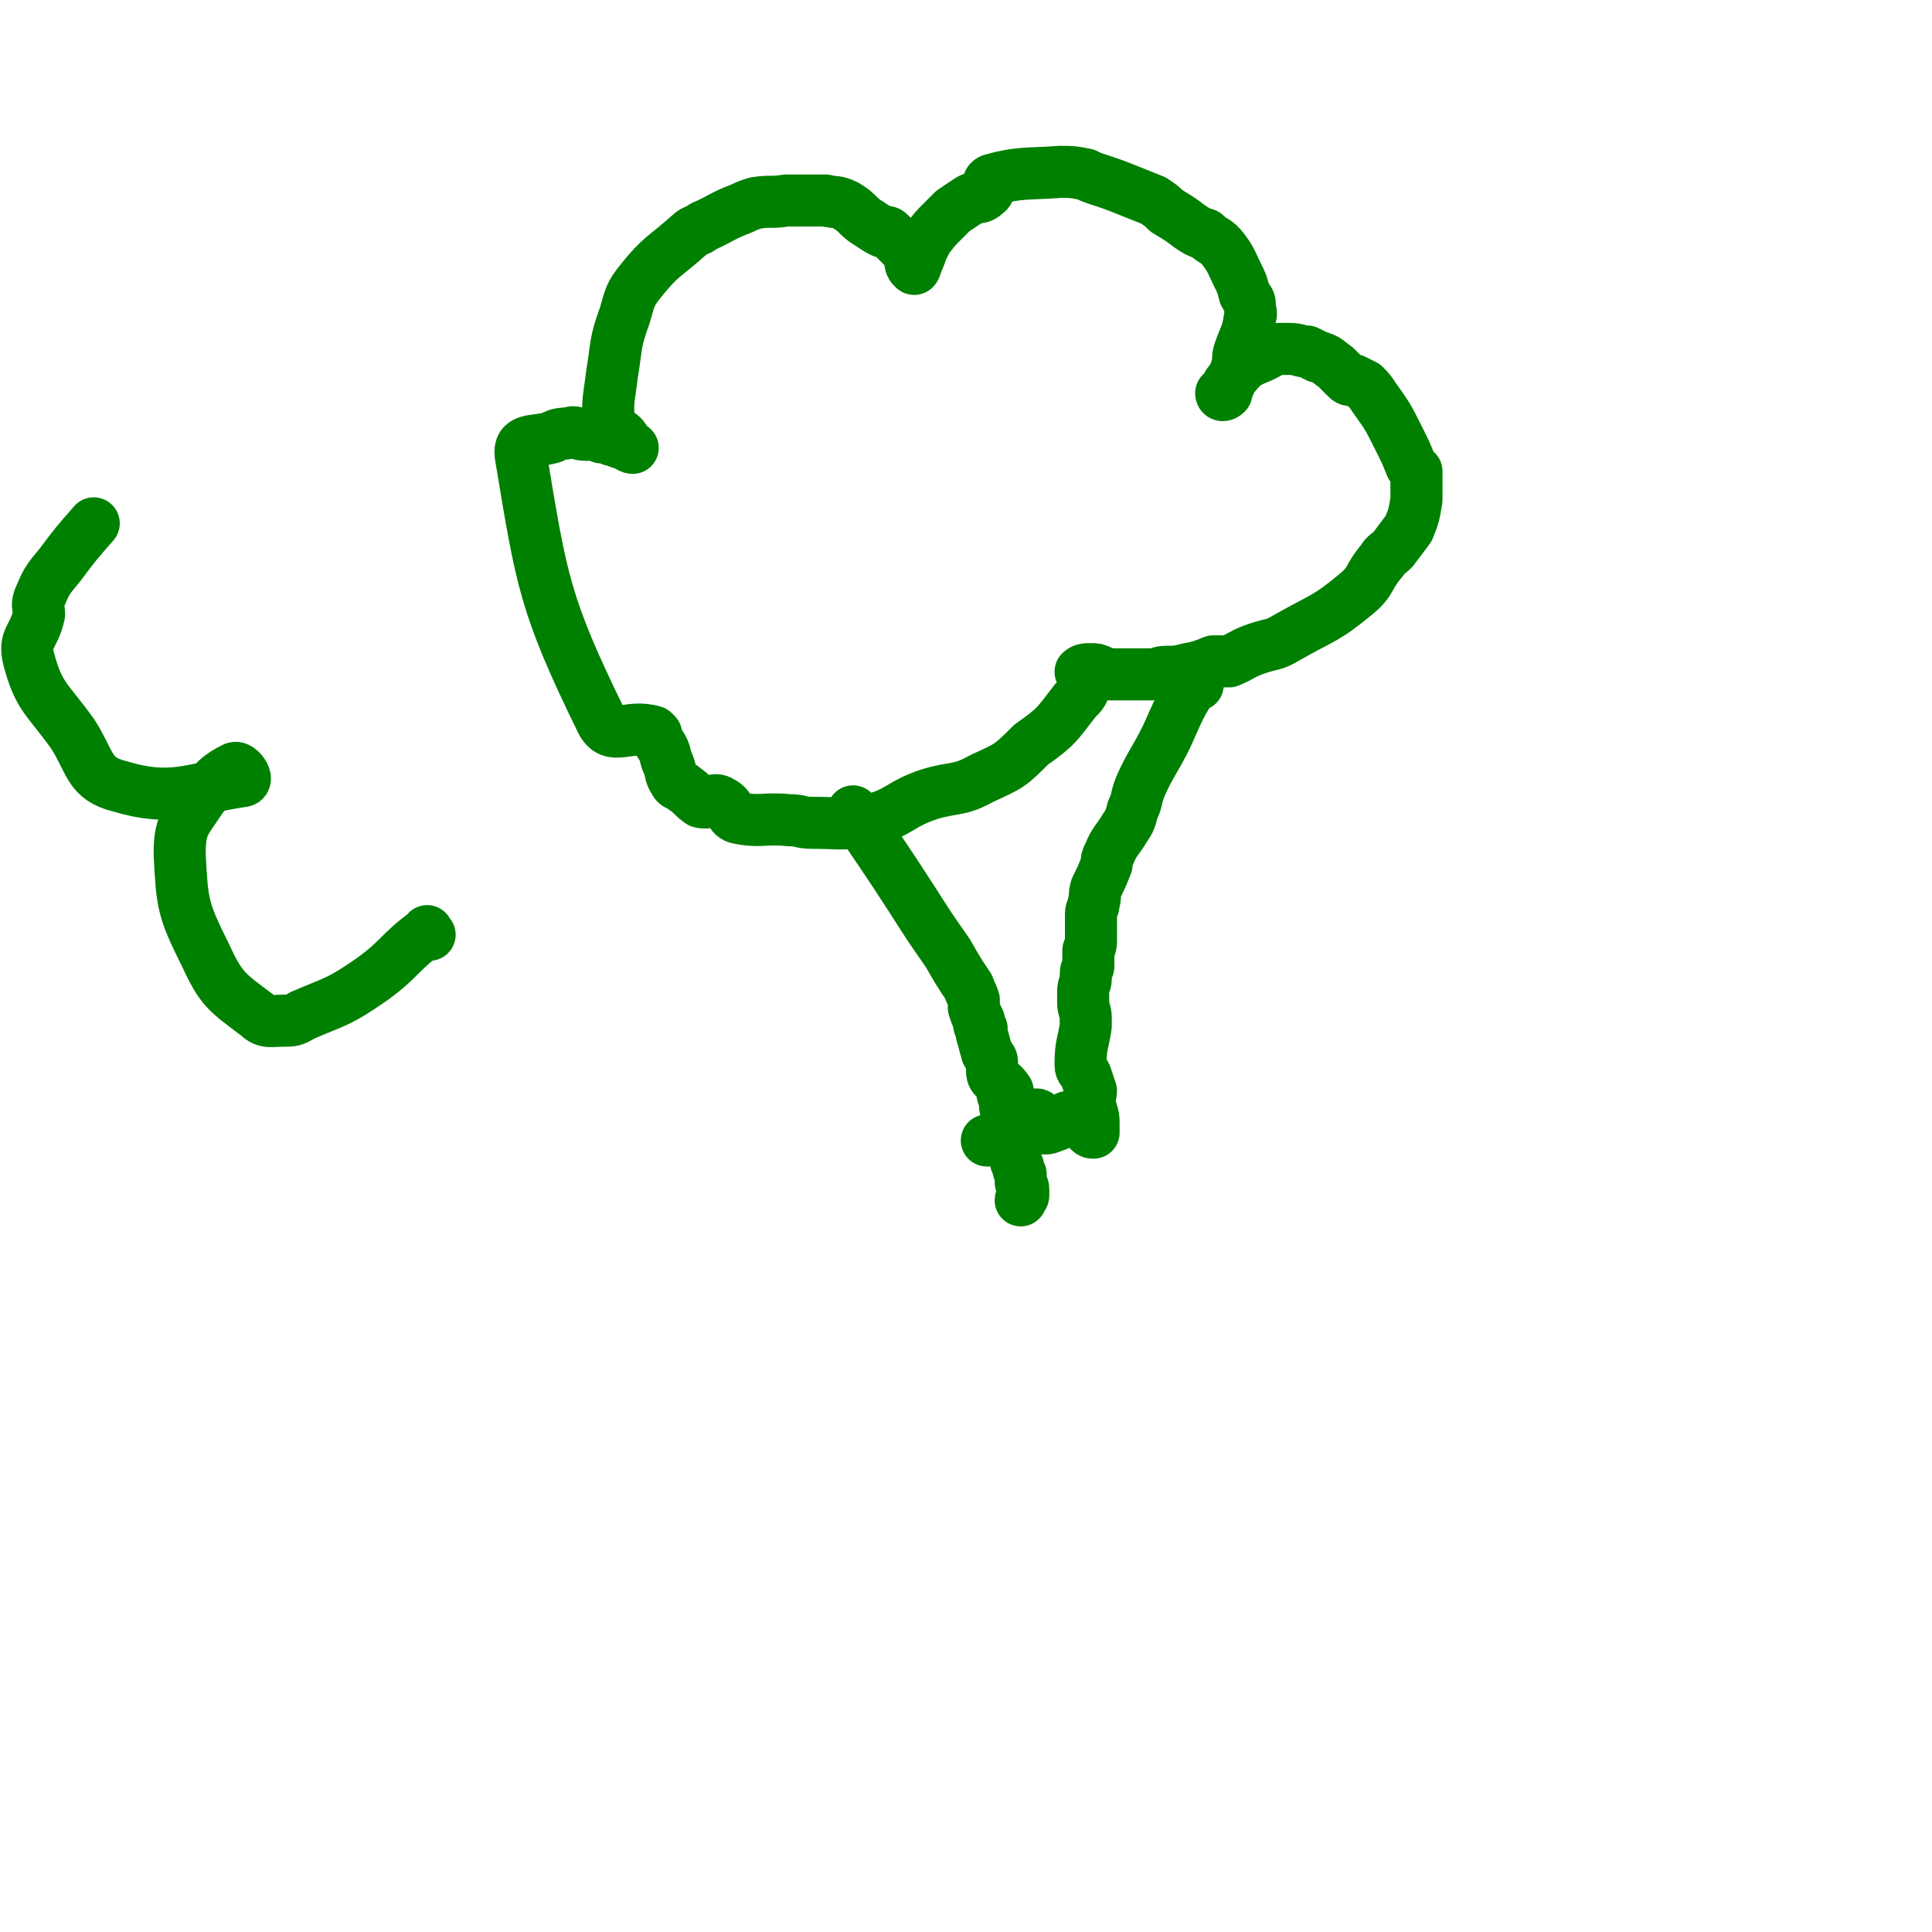 <svg viewBox='0 0 742 742' version='1.1' xmlns='http://www.w3.org/2000/svg' xmlns:xlink='http://www.w3.org/1999/xlink'><g fill='none' stroke='#008000' stroke-width='20' stroke-linecap='round' stroke-linejoin='round'><path d='M252,282c-1,-1 -1,-1 -1,-1 -10,-3 -16,4 -20,-4 -22,-45 -23,-54 -31,-102 -1,-7 5,-5 12,-7 3,-2 4,-1 8,-2 2,0 2,1 5,1 2,0 2,0 4,0 1,0 1,0 2,1 2,0 2,0 4,1 2,0 2,0 3,1 2,0 2,0 3,1 1,0 2,1 2,1 0,0 -1,0 -2,-1 -1,-1 0,-1 -1,-2 -1,-2 -2,-2 -3,-3 -2,-2 -3,-1 -3,-3 -1,-9 0,-10 1,-19 2,-12 1,-12 5,-23 2,-7 2,-8 6,-13 8,-10 9,-9 19,-18 2,-2 3,-1 5,-3 7,-3 7,-4 15,-7 2,-1 2,-1 5,-2 6,-1 6,0 12,-1 5,0 5,0 10,0 2,0 3,0 5,0 4,1 4,0 8,2 5,3 4,4 9,7 3,2 3,2 5,3 2,0 2,0 3,1 2,2 2,2 5,5 1,1 1,1 2,3 1,2 0,4 2,5 0,1 1,-1 1,-2 1,-2 1,-2 2,-5 1,-2 1,-2 2,-4 3,-4 3,-4 6,-7 2,-2 2,-2 4,-4 3,-2 3,-2 6,-4 3,-2 4,0 7,-3 2,-1 -1,-4 2,-5 11,-3 13,-2 26,-3 5,0 5,0 10,1 2,1 2,1 5,2 6,2 6,2 11,4 5,2 5,2 10,4 3,2 3,2 5,4 5,3 5,3 9,6 3,2 3,2 6,3 3,3 4,2 7,6 3,4 3,5 5,9 2,4 2,4 3,8 1,2 2,2 2,4 0,3 1,3 0,5 -1,7 -2,7 -4,13 -1,3 0,3 -1,6 -1,4 -2,4 -3,7 -1,2 -1,2 -1,3 -1,1 -2,1 -2,0 0,0 1,-1 2,-2 1,-1 0,-1 1,-2 3,-4 3,-4 6,-7 5,-3 5,-2 10,-5 2,-1 2,-1 4,-1 2,0 2,0 3,0 4,0 4,1 7,1 2,1 2,1 4,2 4,1 4,2 7,4 2,2 2,2 4,4 1,1 1,1 3,1 2,1 2,1 4,2 2,2 2,2 4,5 5,7 5,7 9,15 3,6 3,6 5,11 1,1 1,1 2,2 0,2 0,2 0,4 0,2 0,2 0,3 0,2 0,2 0,4 -1,6 -1,6 -3,11 -3,4 -3,4 -6,8 -2,2 -3,2 -4,4 -6,7 -4,8 -10,13 -12,10 -13,9 -27,17 -5,3 -5,2 -11,4 -6,2 -6,3 -11,5 -3,0 -3,0 -6,0 -5,2 -5,2 -10,3 -4,1 -4,1 -8,1 -3,0 -3,1 -6,1 -4,0 -4,0 -8,0 -4,0 -4,0 -8,0 -2,0 -2,-1 -3,-1 -2,-1 -2,-1 -4,-1 -2,0 -3,0 -4,1 0,0 2,0 2,1 1,1 1,2 0,3 -1,4 -1,4 -4,7 -7,9 -7,10 -17,17 -8,8 -8,8 -19,13 -9,5 -10,3 -20,6 -12,4 -11,7 -23,10 -11,2 -11,1 -22,1 -5,0 -4,-1 -9,-1 -10,-1 -11,1 -20,-1 -3,-1 -2,-4 -6,-6 -3,-2 -4,1 -8,0 -3,-2 -3,-3 -6,-5 -2,-2 -3,-1 -4,-3 -2,-3 -1,-4 -3,-8 -1,-4 -1,-4 -3,-7 '/><path d='M329,313c-1,-1 -2,-2 -1,-1 10,15 11,16 22,33 7,11 7,11 14,21 4,7 4,7 8,13 1,3 1,2 2,5 0,2 0,2 0,3 1,3 1,3 2,5 0,2 0,2 1,3 0,1 0,1 0,2 1,3 1,4 2,7 0,1 1,1 1,2 1,1 1,1 1,3 0,1 0,1 0,2 0,1 0,2 1,3 2,2 3,2 5,5 0,0 -2,0 -2,1 0,1 1,1 1,2 0,1 0,2 0,3 0,1 1,1 1,3 0,1 0,1 0,2 1,4 1,4 2,8 0,3 1,3 1,6 0,2 0,2 1,4 0,1 0,1 1,3 0,1 0,1 0,3 0,1 1,1 1,3 0,1 0,1 0,2 0,1 -1,1 -1,2 '/><path d='M460,263c-1,-1 -1,-2 -1,-1 -6,9 -6,10 -11,21 -5,10 -6,10 -10,19 -2,5 -1,5 -3,9 -1,4 -1,4 -3,7 -3,5 -4,5 -6,10 -1,2 -1,2 -1,4 -2,5 -2,5 -4,9 -1,3 0,3 -1,6 0,2 -1,2 -1,4 0,1 0,1 0,3 0,1 0,1 0,2 0,2 0,2 0,3 0,1 0,1 0,2 0,2 0,2 -1,4 0,0 0,0 0,1 0,1 0,1 0,2 0,2 0,2 0,3 0,1 -1,1 -1,3 0,1 0,1 0,2 0,2 -1,2 -1,5 0,1 0,1 0,2 0,1 0,1 0,2 0,3 1,3 1,6 0,1 0,1 0,3 -1,7 -2,7 -2,15 0,2 1,2 2,4 1,3 1,3 2,6 0,2 -1,2 -1,4 0,2 1,2 1,3 1,3 1,3 1,6 0,0 0,0 0,1 0,1 0,2 0,2 -1,0 -1,0 -2,-1 -1,-1 -1,-1 -2,-2 -2,-2 -2,-2 -4,-3 -1,0 -1,0 -2,0 -2,1 -2,2 -4,3 -3,1 -4,2 -6,1 -2,-1 0,-5 -2,-5 -5,2 -6,5 -12,9 -3,1 -3,0 -6,1 0,0 0,0 -1,0 '/><path d='M165,359c-1,-1 -1,-2 -1,-1 -11,8 -10,10 -21,18 -13,9 -13,8 -27,14 -3,2 -4,2 -7,2 -5,0 -7,1 -10,-2 -12,-9 -14,-10 -20,-23 -9,-18 -9,-20 -10,-39 0,-11 2,-12 8,-21 5,-7 7,-9 13,-12 2,-1 6,5 3,5 -20,3 -27,8 -47,2 -12,-3 -11,-9 -18,-20 -10,-14 -13,-14 -17,-29 -2,-8 2,-8 4,-17 0,-3 -1,-3 0,-6 3,-7 3,-7 8,-13 6,-8 6,-8 13,-16 '/></g>
</svg>